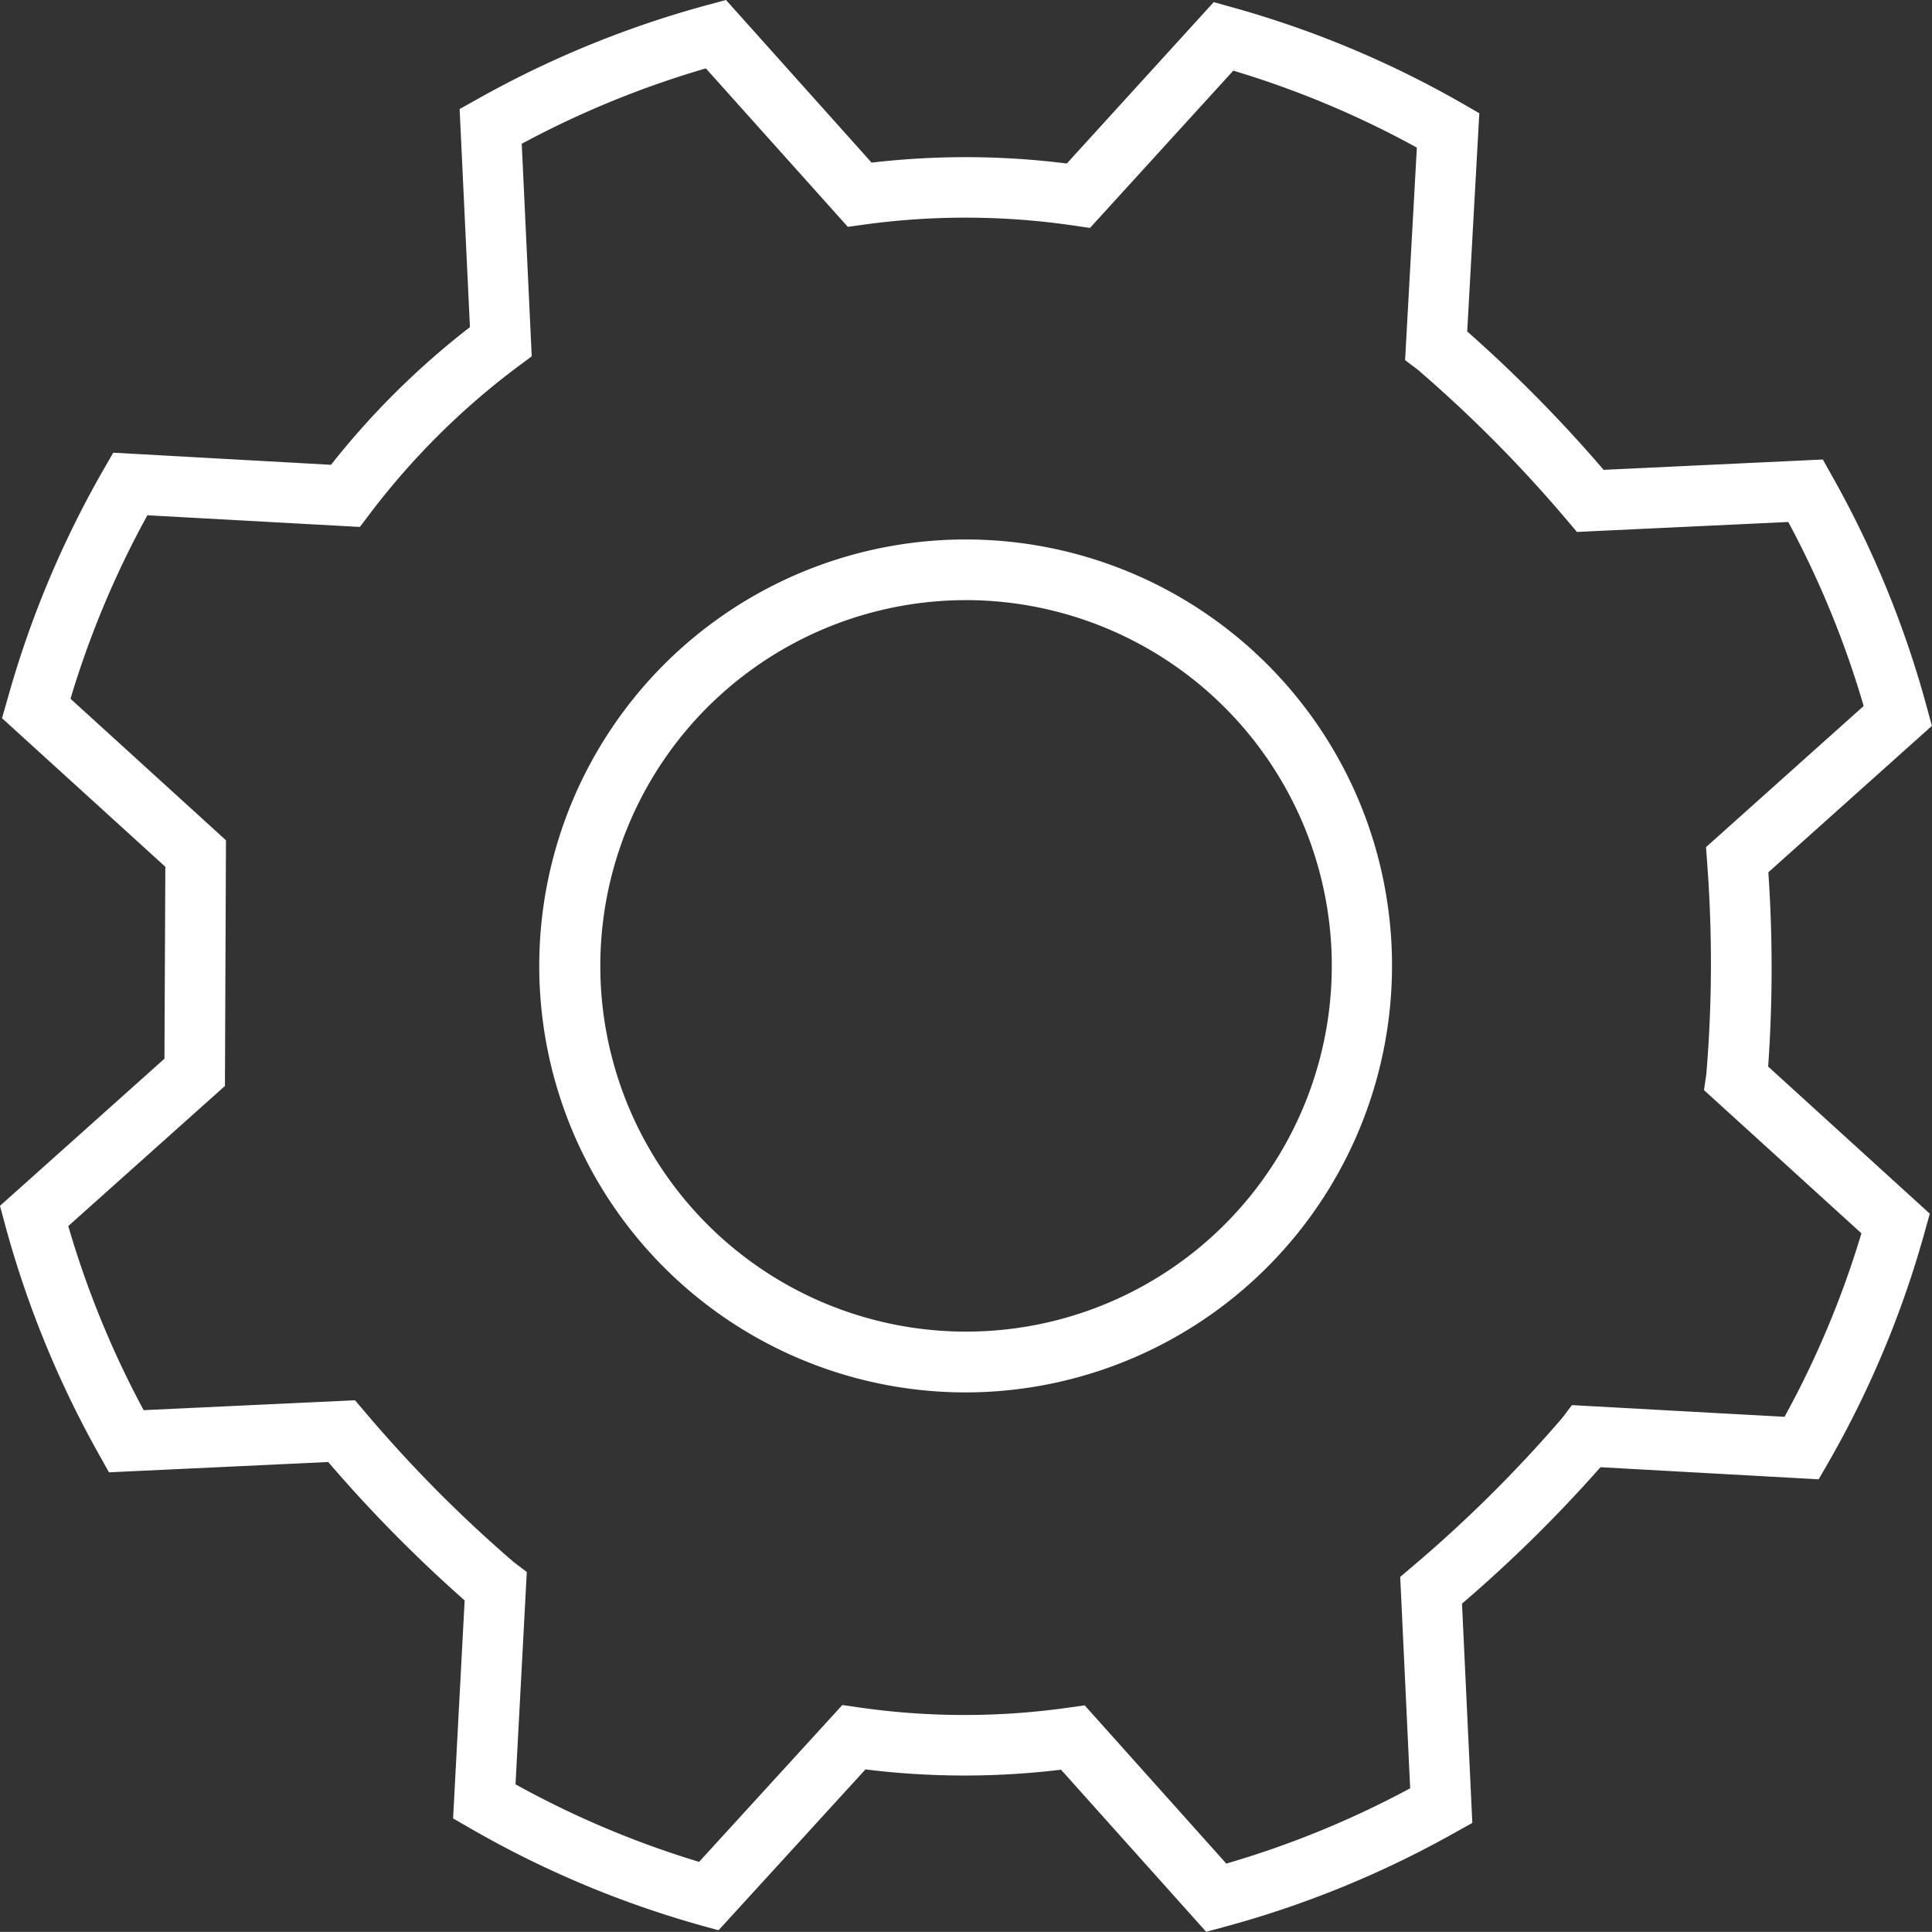 <svg id="lenovo-customize-pure-light" xmlns="http://www.w3.org/2000/svg" width="63.876" height="63.872" viewBox="0 0 63.876 63.872">
  <rect x="0" y="0" width="63.876" height="63.872" fill="#333333" stroke="none"/>
  <g id="lenovo_customize-64px-without-circle" transform="translate(-0.063 -0.064)">
    <path id="Trazado_35711" data-name="Trazado 35711" d="M32,46.1A14.1,14.1,0,1,1,45.042,26.661h0A14.112,14.112,0,0,1,32,46.1Zm-.014-26.194a12.092,12.092,0,1,0,11.207,7.51h0a12.114,12.114,0,0,0-11.207-7.511Z" fill="#fff"/>
    <path id="Trazado_35712" data-name="Trazado 35712" d="M39.943,63.935l-4.8-5.361a26.545,26.545,0,0,1-6.466-.01l-4.858,5.319-.592-.164a33.106,33.106,0,0,1-7.652-3.228l-.532-.306.382-7.208a46.474,46.474,0,0,1-4.51-4.575l-7.249.34-.3-.536A33.269,33.269,0,0,1,.224,40.531l-.161-.6L5.5,35.067l.029-6.346-5.4-4.912L.3,23.216A33.041,33.041,0,0,1,3.5,15.564l.307-.533,7.2.4A26.576,26.576,0,0,1,15.6,10.879L15.259,3.67l.536-.3A33.245,33.245,0,0,1,23.471.224l.595-.16L28.88,5.441a26.75,26.75,0,0,1,6.454.029L40.192.134,40.785.3A33.136,33.136,0,0,1,48.439,3.5l.533.308-.4,7.215a46.364,46.364,0,0,1,4.51,4.575l7.248-.342.3.537a33.275,33.275,0,0,1,3.144,7.675l.161.595-5.407,4.841a46.377,46.377,0,0,1-.006,6.423l5.344,4.864-.165.593A33.04,33.04,0,0,1,60.5,48.44l-.308.533-7.214-.4A46.1,46.1,0,0,1,48.4,53.084l.341,7.249-.536.3a33.219,33.219,0,0,1-7.669,3.14l-.6.16Zm-4.017-7.487,4.681,5.23a31.2,31.2,0,0,0,6.079-2.489L46.357,52.2l.374-.318a44.137,44.137,0,0,0,4.983-4.938l.321-.424,7.028.387a31.064,31.064,0,0,0,2.542-6.067L56.4,36.105l.078-.526a44.312,44.312,0,0,0,.025-7.018l-.035-.49,5.211-4.665A31.061,31.061,0,0,0,60.593,20.3a31.5,31.5,0,0,0-1.406-2.978l-6.987.329-.318-.375a44.335,44.335,0,0,0-4.939-4.984l-.425-.321.389-7.027A31.127,31.127,0,0,0,40.838,2.4L36.1,7.6l-.527-.077a24.609,24.609,0,0,0-6.952-.032l-.527.073L23.4,2.325a31.365,31.365,0,0,0-6.087,2.492l.33,7.028-.427.317a24.627,24.627,0,0,0-4.934,4.9l-.321.424L4.936,17.1a31.064,31.064,0,0,0-2.542,6.067l5.14,4.678L7.5,35.968,2.32,40.6a31.365,31.365,0,0,0,2.492,6.087l6.988-.327.318.373a44.3,44.3,0,0,0,4.938,4.984l.424.32-.373,7.021a31.157,31.157,0,0,0,6.07,2.563l4.735-5.185.523.075a24.444,24.444,0,0,0,6.96.01l.53-.075Z" fill="#fff"/>
  </g>
</svg>
